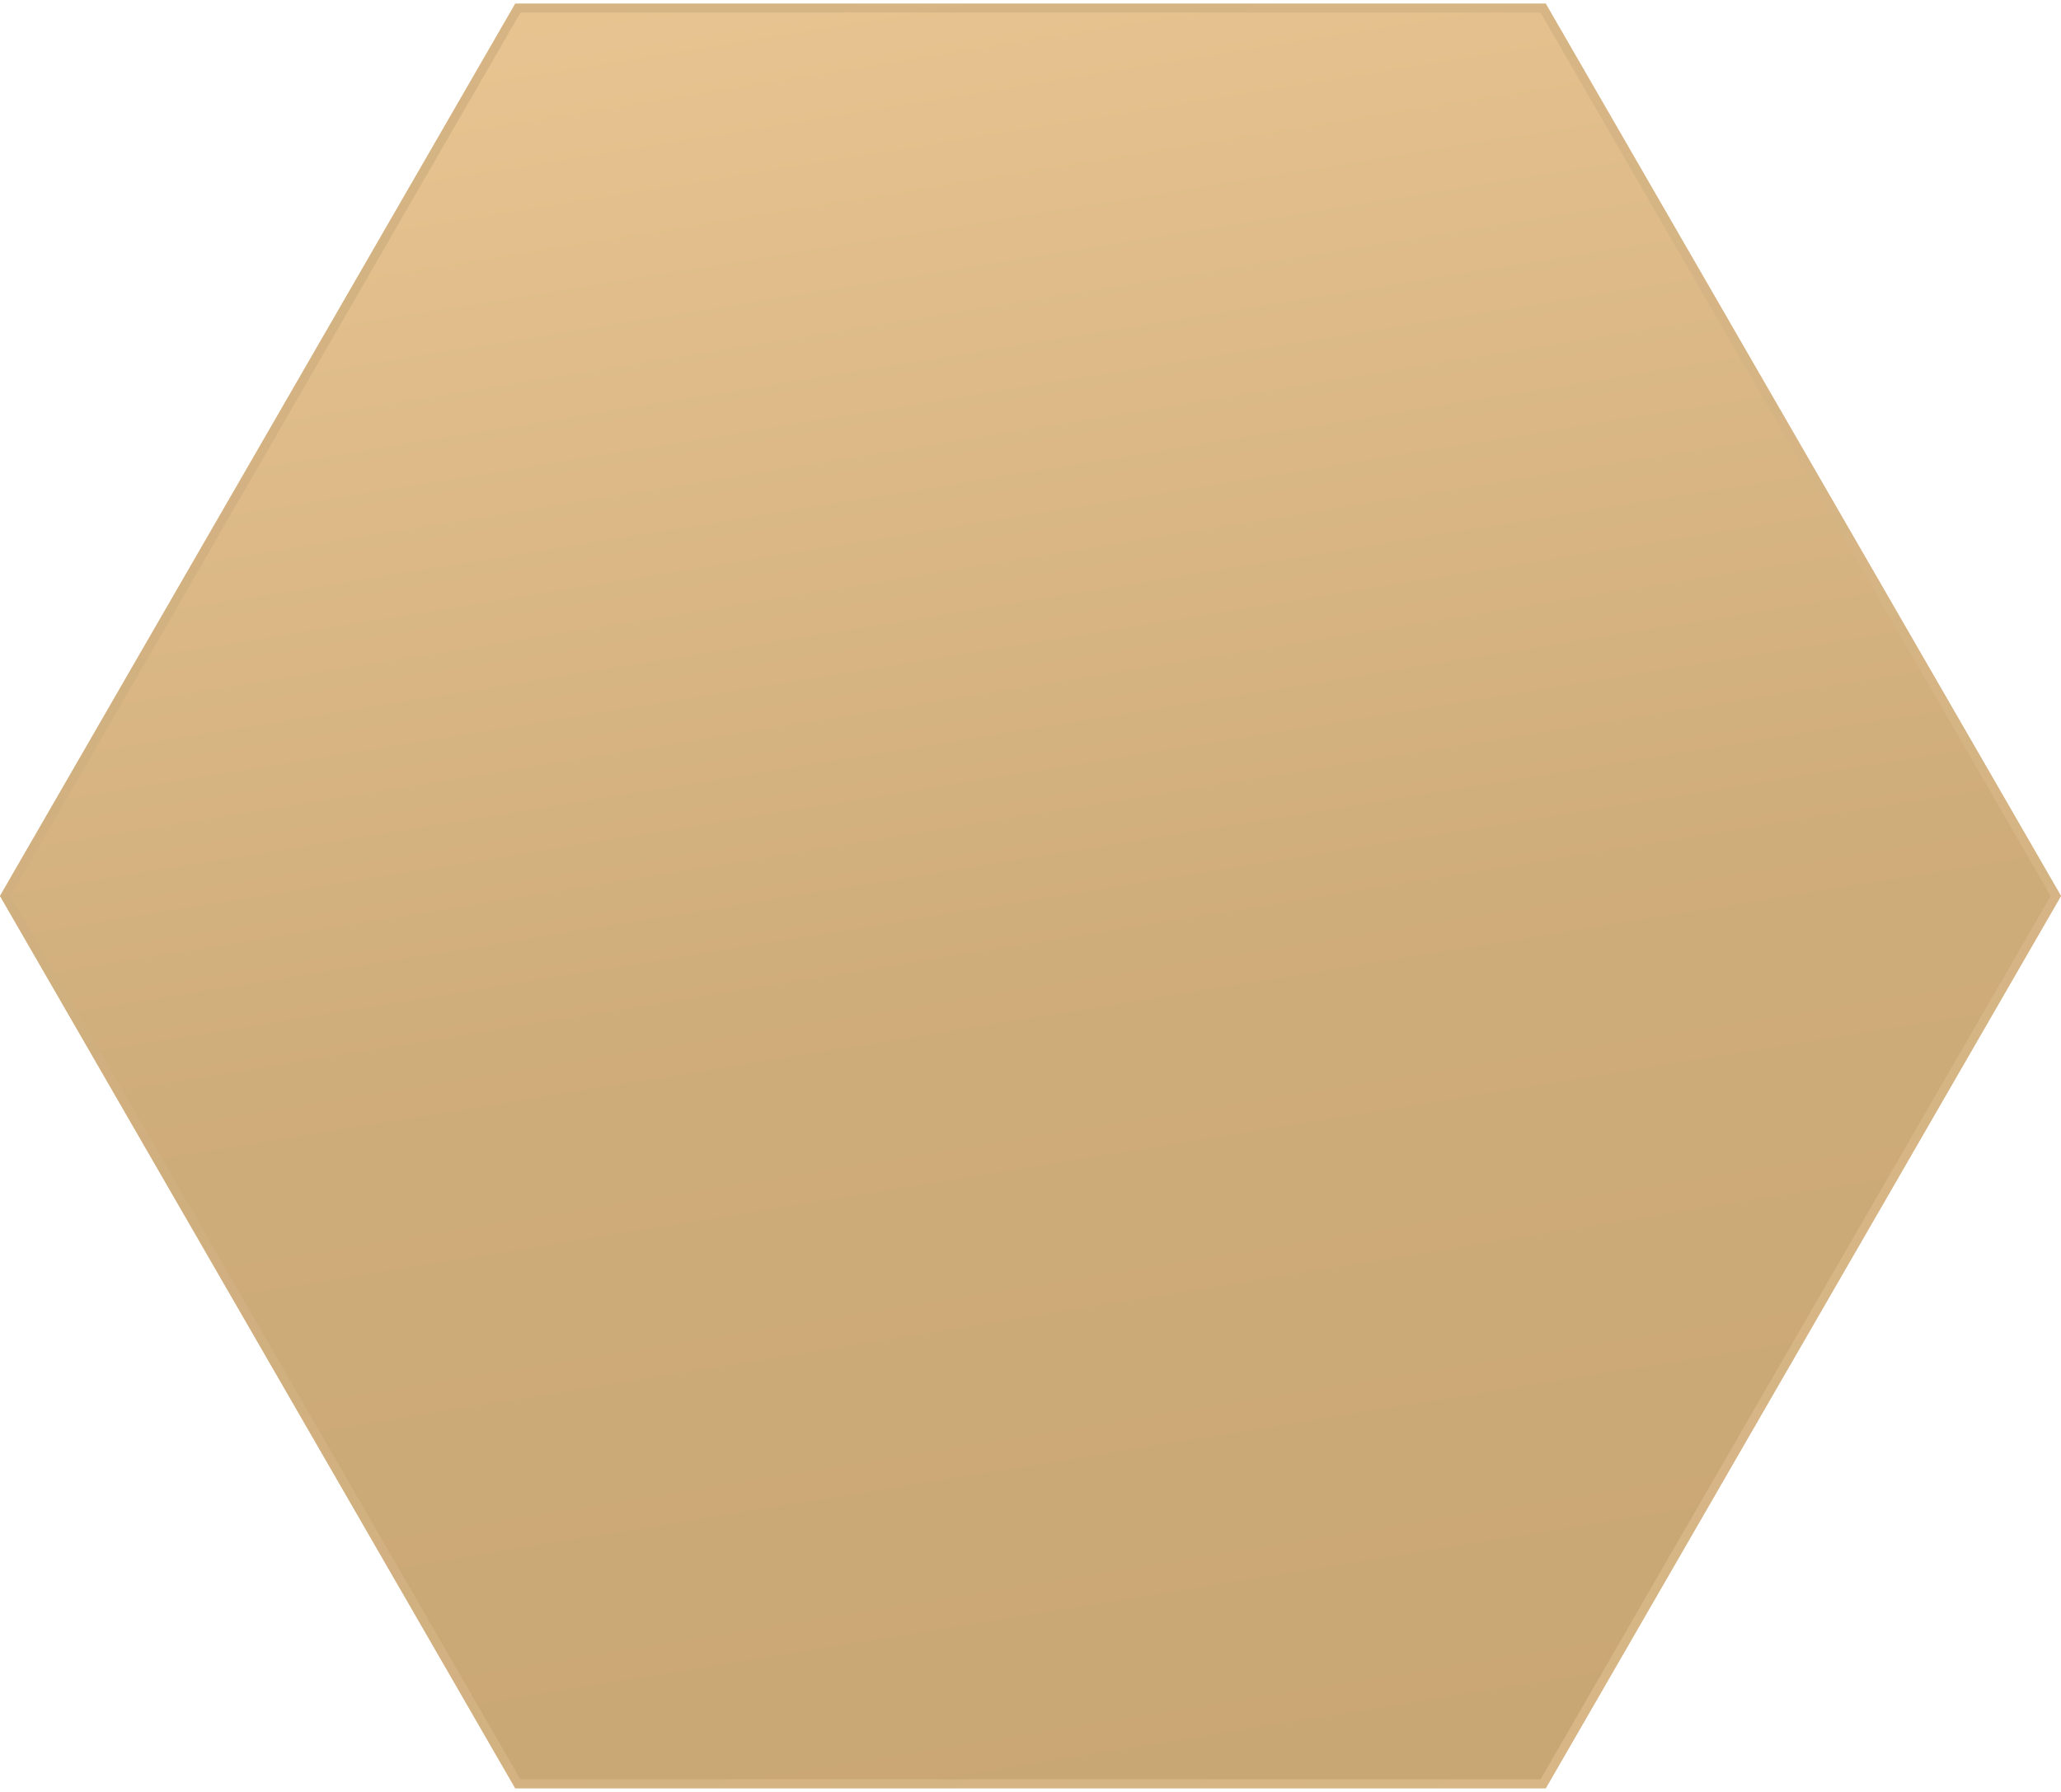 <?xml version="1.0" encoding="UTF-8"?> <svg xmlns="http://www.w3.org/2000/svg" width="230" height="200" viewBox="0 0 230 200" fill="none"><g filter="url(#filter0_b_295_98)"><path d="M0 100L57.5 0.407H172.5L230 100L172.5 199.593H57.5L0 100Z" fill="url(#paint0_linear_295_98)" fill-opacity="0.95"></path><path d="M57.789 199.093L0.577 100L57.789 0.907H172.211L229.423 100L172.211 199.093H57.789Z" stroke="url(#paint1_linear_295_98)" stroke-opacity="0.65"></path></g><defs><filter id="filter0_b_295_98" x="-7" y="-6.593" width="244" height="213.186" filterUnits="userSpaceOnUse" color-interpolation-filters="sRGB"><feFlood flood-opacity="0" result="BackgroundImageFix"></feFlood><feGaussianBlur in="BackgroundImageFix" stdDeviation="3.5"></feGaussianBlur><feComposite in2="SourceAlpha" operator="in" result="effect1_backgroundBlur_295_98"></feComposite><feBlend mode="normal" in="SourceGraphic" in2="effect1_backgroundBlur_295_98" result="shape"></feBlend></filter><linearGradient id="paint0_linear_295_98" x1="176.74" y1="-15" x2="209.552" y2="188.261" gradientUnits="userSpaceOnUse"><stop stop-color="#E5C08A"></stop><stop offset="0.545" stop-color="#CCA873"></stop><stop offset="1" stop-color="#C6A26D"></stop></linearGradient><linearGradient id="paint1_linear_295_98" x1="183.09" y1="204.073" x2="34.925" y2="-15" gradientUnits="userSpaceOnUse"><stop stop-color="#E0BF90"></stop><stop offset="0.48" stop-color="#D3B283"></stop><stop offset="0.969" stop-color="#CBAA7B"></stop></linearGradient></defs></svg> 